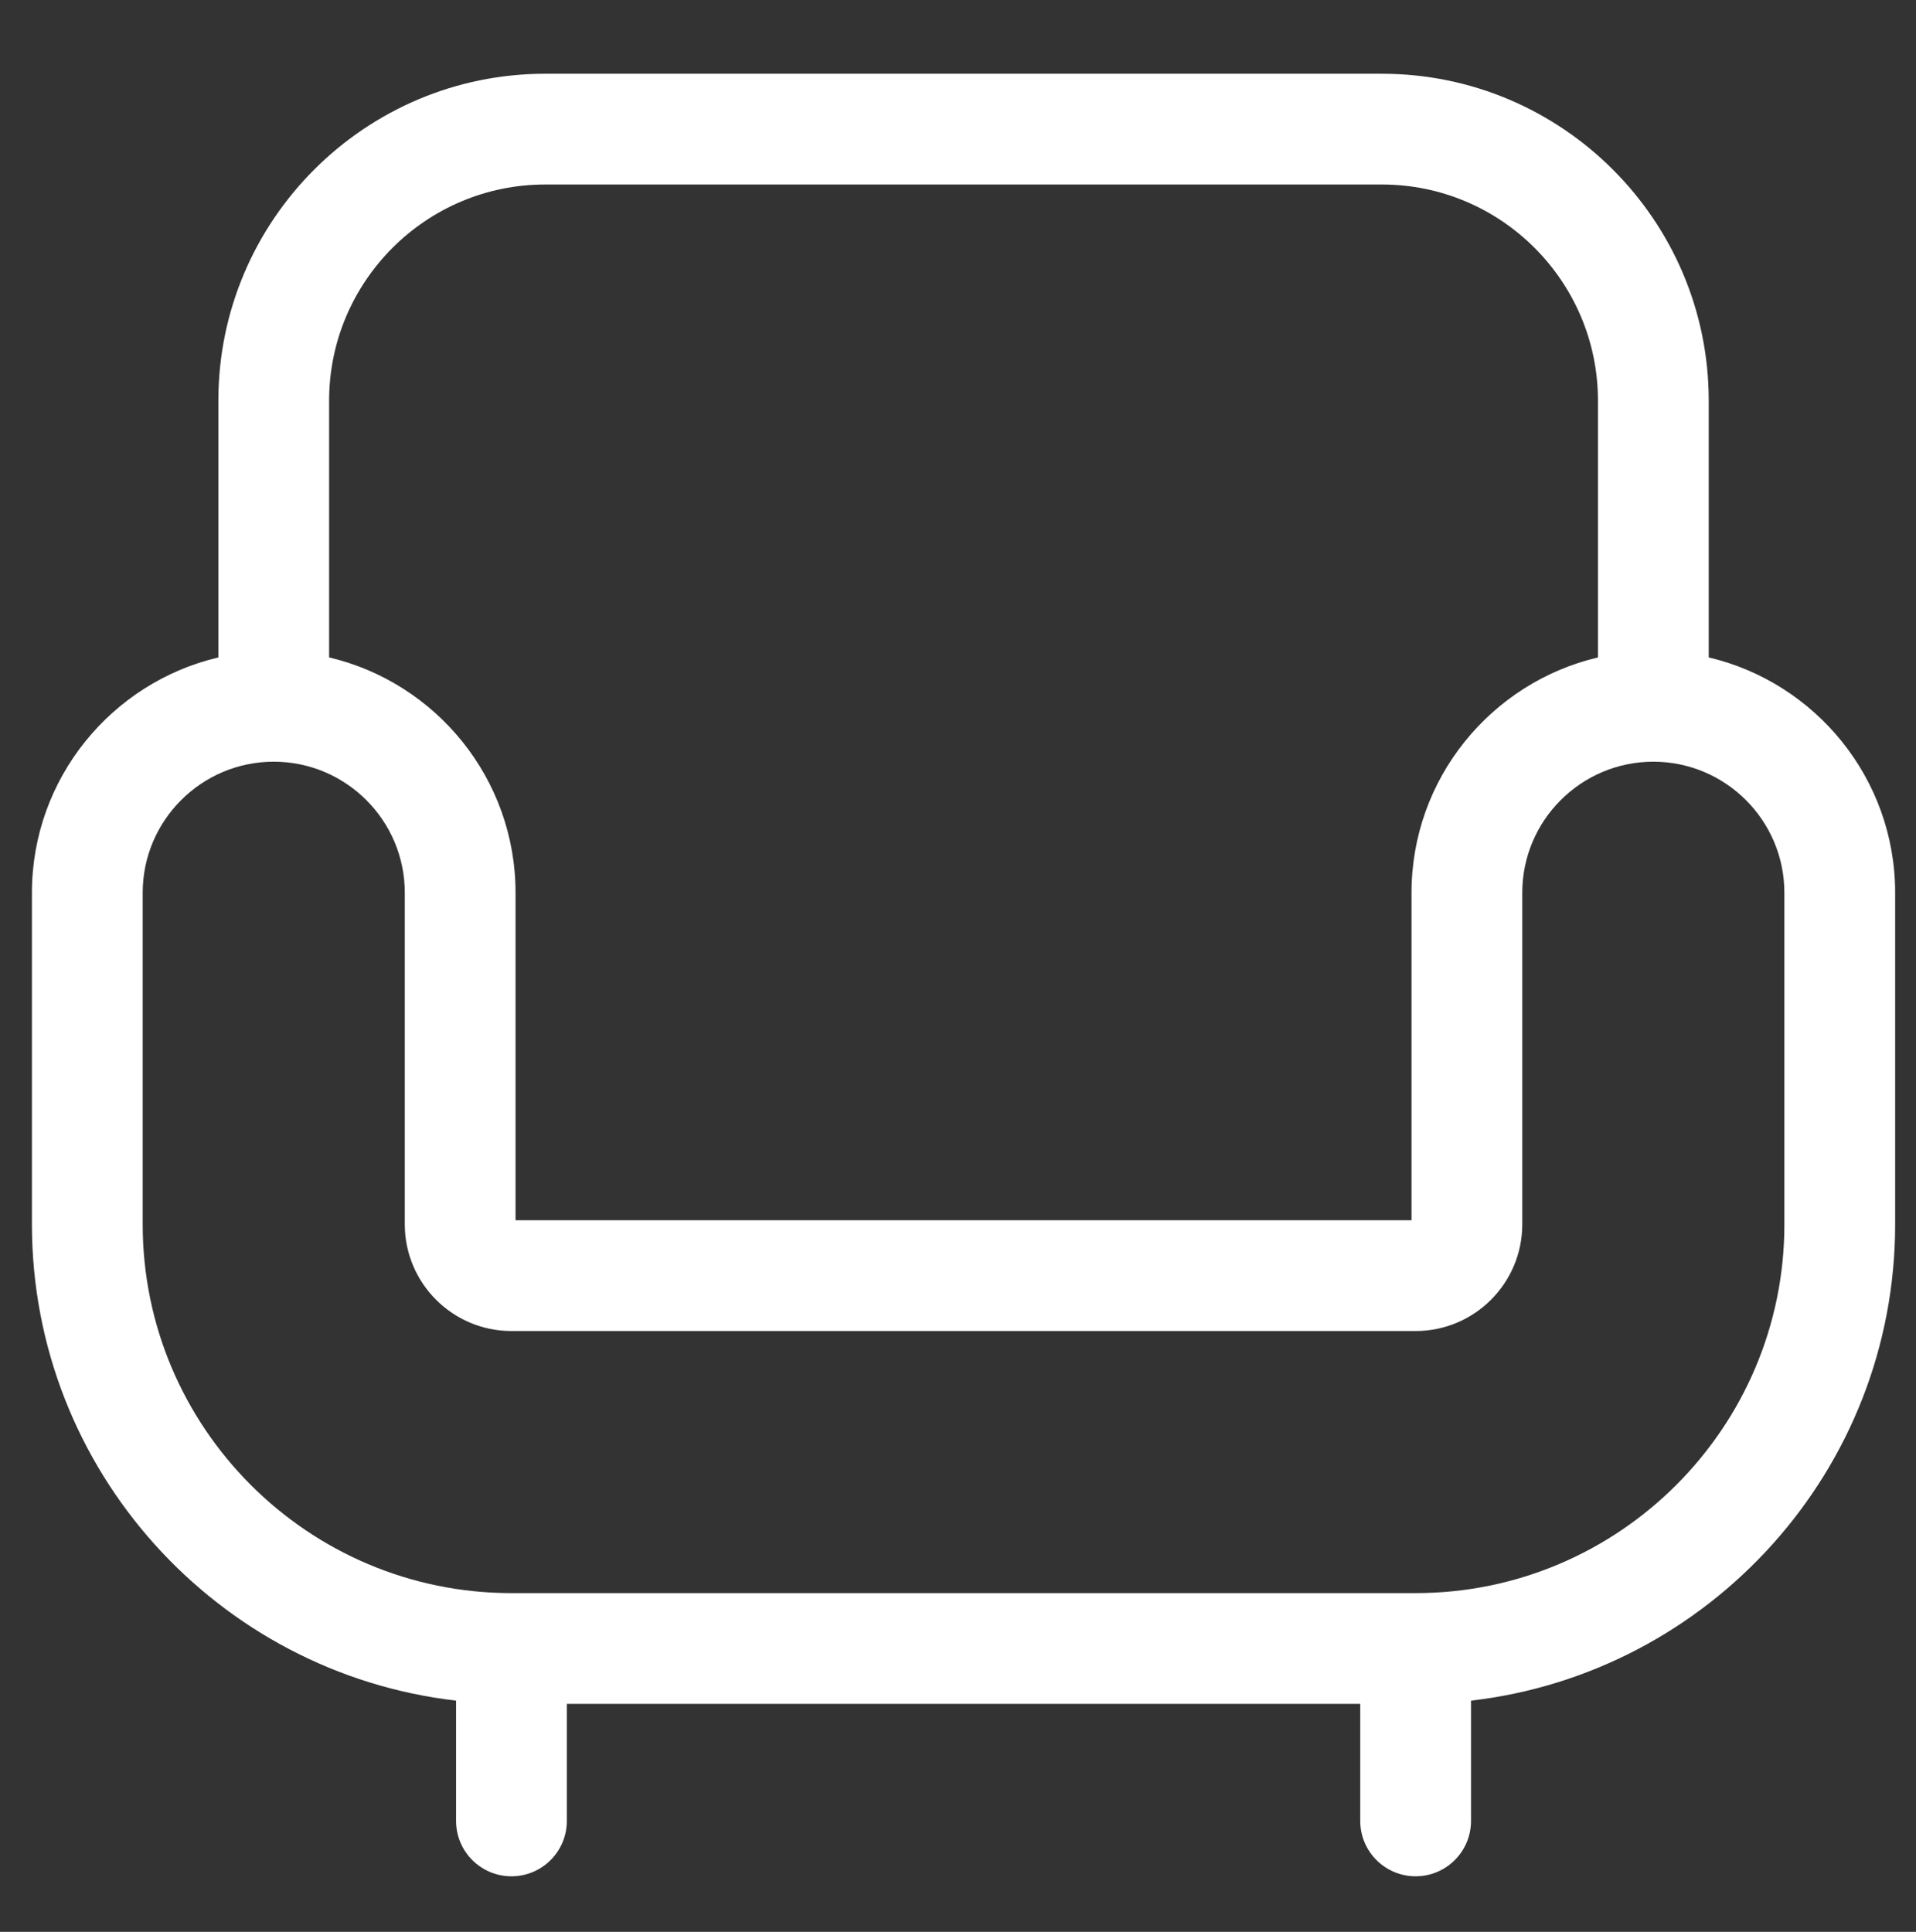 <?xml version="1.0" encoding="UTF-8"?>
<svg xmlns="http://www.w3.org/2000/svg" width="120" height="121" viewBox="0 0 120 121" fill="none">
  <rect x="0" y="0" width="120" height="121" fill="#333333" stroke="none"/>
  <path d="M107.018 41.177V25.09C107.018 13.803 97.834 4.619 86.546 4.619H34.147C22.86 4.619 13.676 13.803 13.676 25.09V41.177C6.992 42.749 2 48.759 2 55.916V76.687C2 92.073 13.632 104.792 28.564 106.517V114.051C28.564 115.966 30.117 117.519 32.033 117.519C33.948 117.519 35.501 115.966 35.501 114.051V106.719H85.193V114.051C85.193 115.966 86.746 117.519 88.661 117.519C90.577 117.519 92.13 115.966 92.13 114.051V106.517C107.062 104.792 118.694 92.073 118.694 76.687V55.915C118.694 48.759 113.702 42.749 107.018 41.177ZM20.613 25.09C20.613 17.628 26.685 11.556 34.147 11.556H86.546C94.009 11.556 100.08 17.628 100.08 25.09V41.177C93.397 42.749 88.404 48.758 88.404 55.916V76.43H32.289V55.916C32.289 48.759 27.297 42.749 20.613 41.177V25.09ZM111.757 76.687C111.757 89.421 101.396 99.782 88.661 99.782H32.033C19.298 99.782 8.937 89.421 8.937 76.687V55.915C8.937 51.39 12.619 47.708 17.144 47.708C21.67 47.708 25.352 51.39 25.352 55.915V76.687C25.352 80.37 28.349 83.367 32.032 83.367H88.661C92.345 83.367 95.341 80.37 95.341 76.687V55.915C95.341 51.39 99.023 47.708 103.549 47.708C108.075 47.708 111.756 51.39 111.756 55.915V76.687H111.757Z" fill="white"></path>
</svg>
